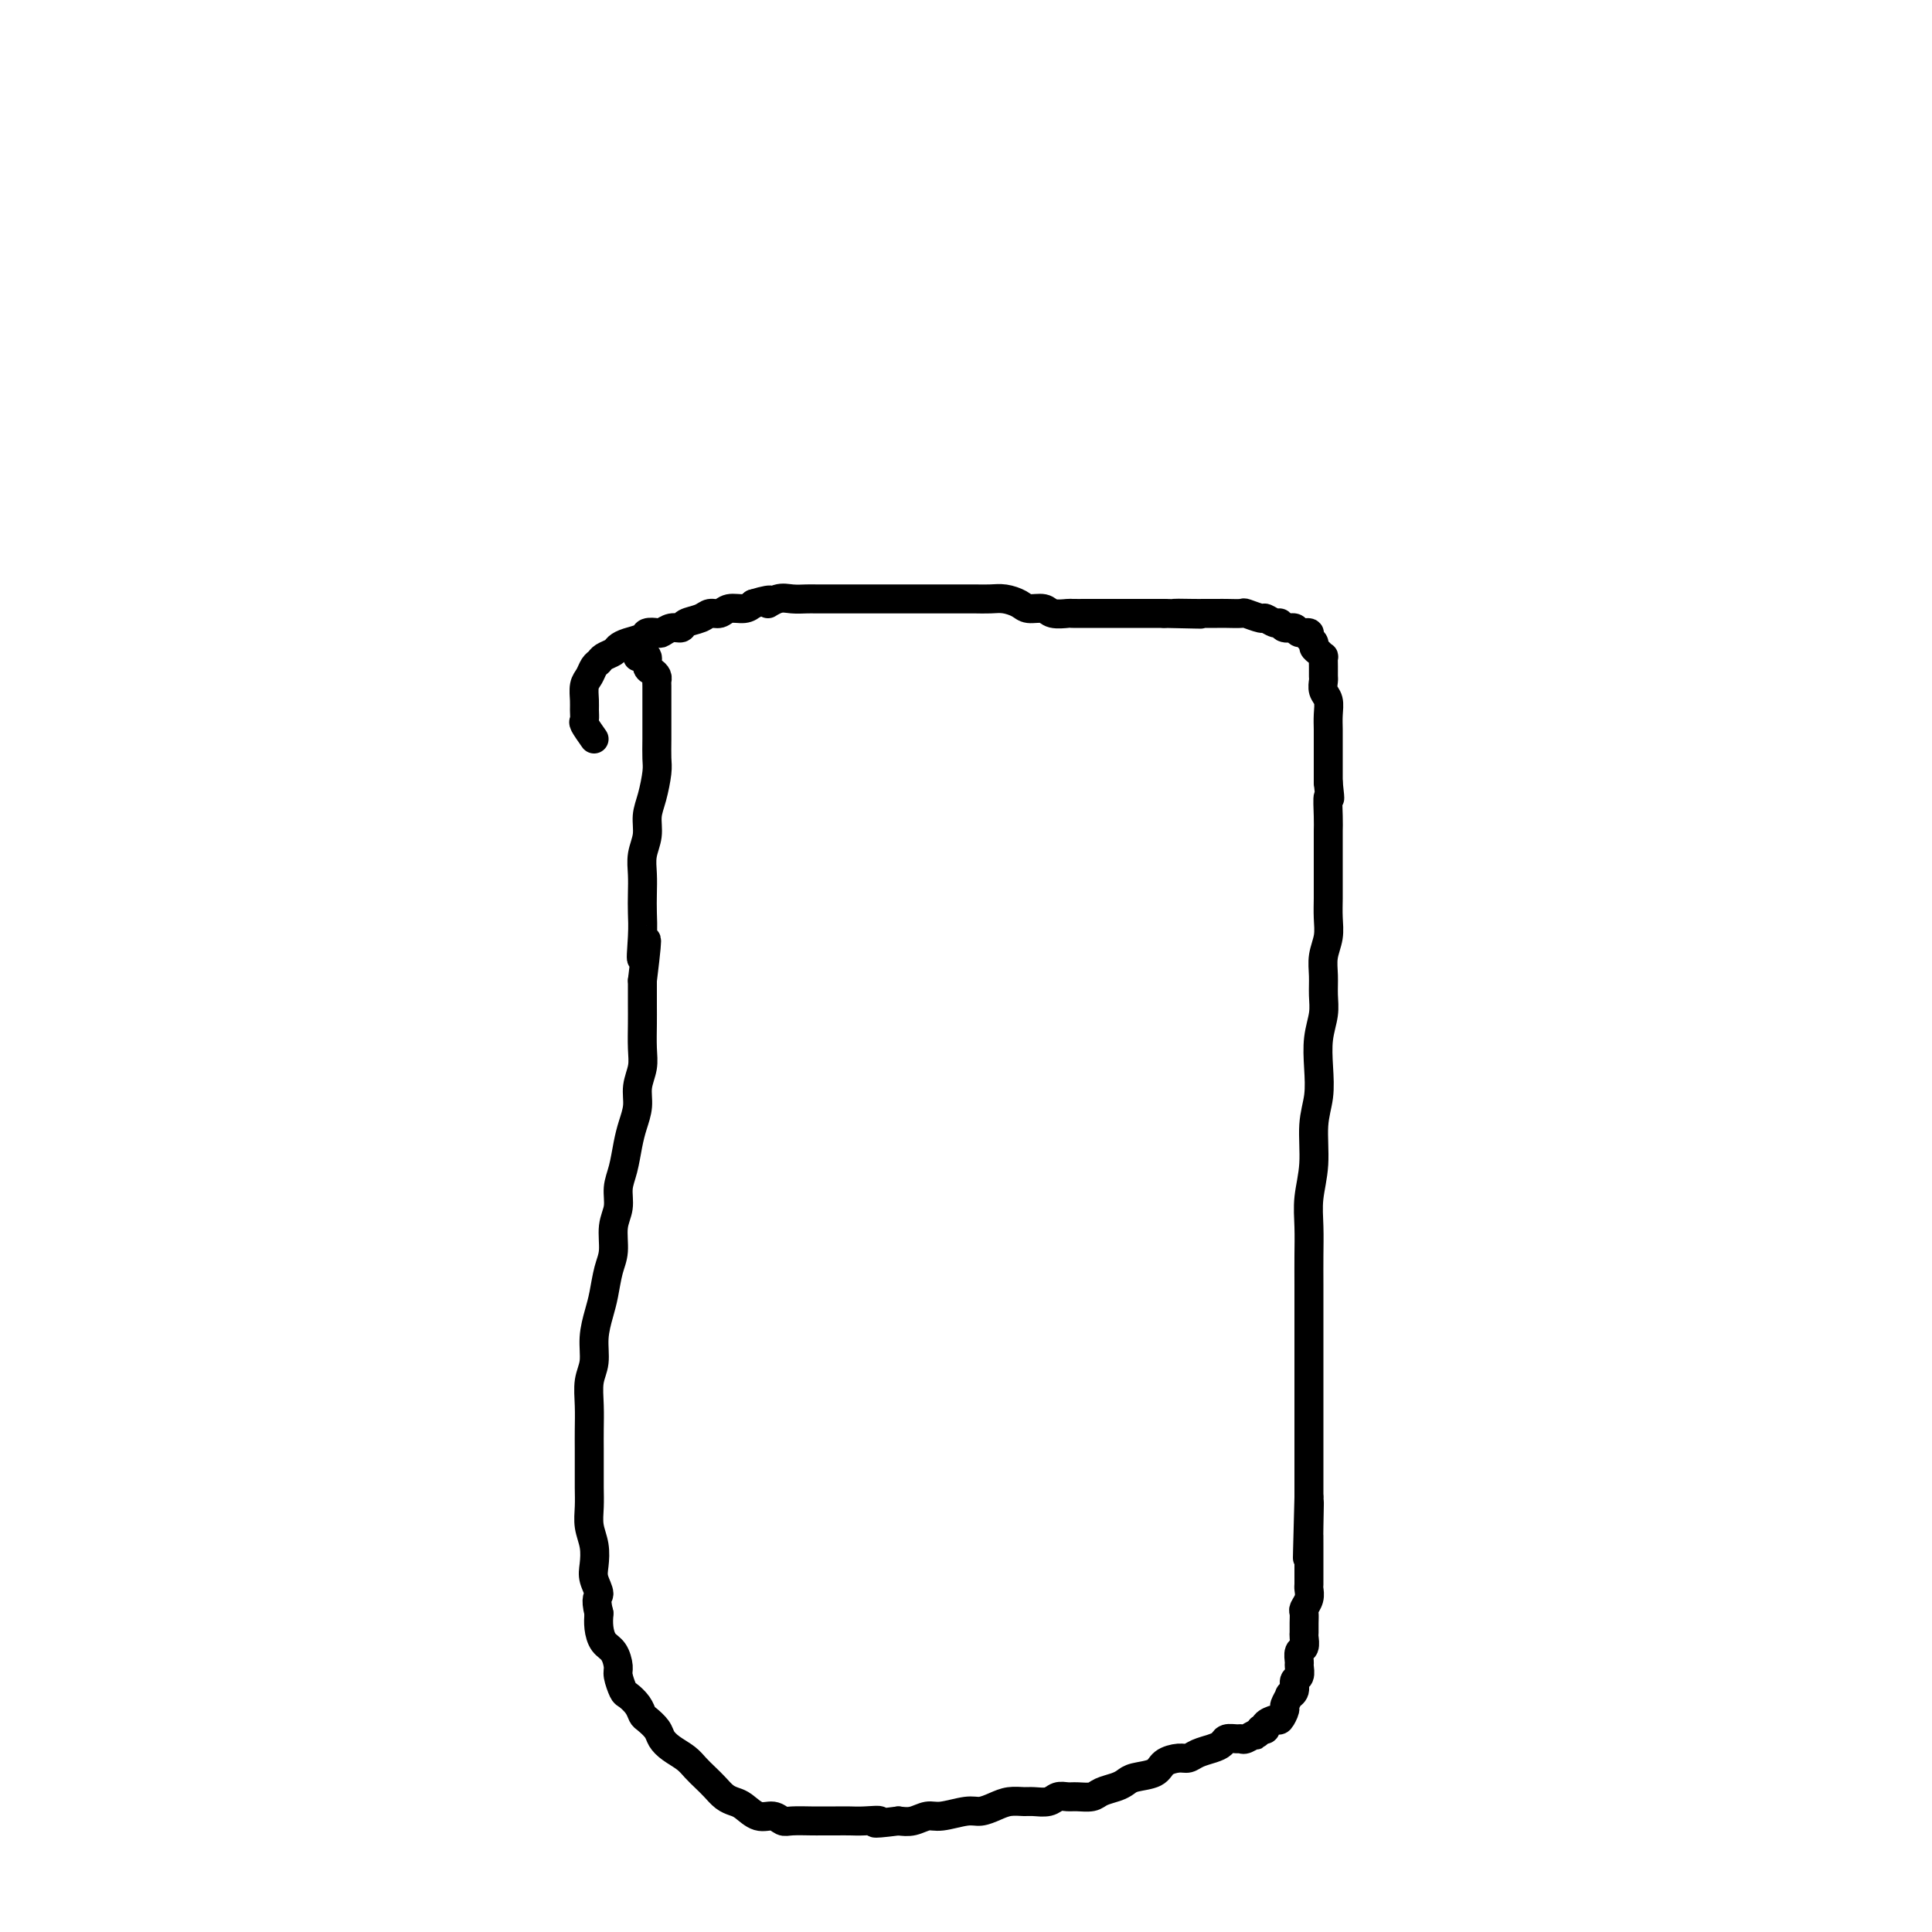 <svg viewBox='0 0 400 400' version='1.1' xmlns='http://www.w3.org/2000/svg' xmlns:xlink='http://www.w3.org/1999/xlink'><g fill='none' stroke='#000000' stroke-width='6' stroke-linecap='round' stroke-linejoin='round'><path d='M123,153c-0.846,-1.205 -1.692,-2.410 -2,-3c-0.308,-0.590 -0.080,-0.567 0,-1c0.080,-0.433 0.010,-1.324 0,-2c-0.010,-0.676 0.039,-1.137 0,-2c-0.039,-0.863 -0.166,-2.129 0,-3c0.166,-0.871 0.626,-1.347 1,-2c0.374,-0.653 0.663,-1.484 1,-2c0.337,-0.516 0.722,-0.716 1,-1c0.278,-0.284 0.449,-0.653 1,-1c0.551,-0.347 1.480,-0.671 2,-1c0.520,-0.329 0.630,-0.663 1,-1c0.370,-0.337 1.002,-0.678 2,-1c0.998,-0.322 2.364,-0.626 3,-1c0.636,-0.374 0.542,-0.817 1,-1c0.458,-0.183 1.469,-0.105 2,0c0.531,0.105 0.583,0.236 1,0c0.417,-0.236 1.200,-0.838 2,-1c0.800,-0.162 1.618,0.115 2,0c0.382,-0.115 0.328,-0.623 1,-1c0.672,-0.377 2.071,-0.622 3,-1c0.929,-0.378 1.390,-0.889 2,-1c0.610,-0.111 1.370,0.176 2,0c0.630,-0.176 1.131,-0.817 2,-1c0.869,-0.183 2.105,0.090 3,0c0.895,-0.090 1.447,-0.545 2,-1'/><path d='M156,125c5.391,-1.641 3.369,-0.244 3,0c-0.369,0.244 0.915,-0.667 2,-1c1.085,-0.333 1.970,-0.089 3,0c1.030,0.089 2.203,0.024 3,0c0.797,-0.024 1.216,-0.006 2,0c0.784,0.006 1.932,0.002 3,0c1.068,-0.002 2.057,-0.000 3,0c0.943,0.000 1.842,0.000 3,0c1.158,-0.000 2.576,-0.000 4,0c1.424,0.000 2.854,0.000 4,0c1.146,-0.000 2.007,-0.000 3,0c0.993,0.000 2.117,0.000 3,0c0.883,-0.000 1.523,-0.001 3,0c1.477,0.001 3.789,0.003 5,0c1.211,-0.003 1.320,-0.011 2,0c0.680,0.011 1.929,0.040 3,0c1.071,-0.040 1.962,-0.151 3,0c1.038,0.151 2.222,0.562 3,1c0.778,0.438 1.148,0.902 2,1c0.852,0.098 2.185,-0.170 3,0c0.815,0.170 1.110,0.778 2,1c0.890,0.222 2.374,0.060 3,0c0.626,-0.060 0.393,-0.016 1,0c0.607,0.016 2.053,0.004 3,0c0.947,-0.004 1.393,-0.001 2,0c0.607,0.001 1.374,0.000 2,0c0.626,-0.000 1.113,-0.000 2,0c0.887,0.000 2.176,0.000 3,0c0.824,-0.000 1.183,-0.000 2,0c0.817,0.000 2.090,0.000 3,0c0.910,-0.000 1.455,-0.000 2,0'/><path d='M241,127c13.668,0.309 5.337,0.083 3,0c-2.337,-0.083 1.318,-0.022 3,0c1.682,0.022 1.390,0.005 2,0c0.610,-0.005 2.122,0.003 3,0c0.878,-0.003 1.123,-0.016 2,0c0.877,0.016 2.385,0.061 3,0c0.615,-0.061 0.336,-0.228 1,0c0.664,0.228 2.271,0.850 3,1c0.729,0.150 0.581,-0.171 1,0c0.419,0.171 1.406,0.834 2,1c0.594,0.166 0.794,-0.167 1,0c0.206,0.167 0.418,0.832 1,1c0.582,0.168 1.533,-0.162 2,0c0.467,0.162 0.450,0.817 1,1c0.550,0.183 1.667,-0.106 2,0c0.333,0.106 -0.117,0.607 0,1c0.117,0.393 0.802,0.678 1,1c0.198,0.322 -0.090,0.680 0,1c0.090,0.320 0.560,0.600 1,1c0.440,0.400 0.850,0.918 1,1c0.150,0.082 0.039,-0.273 0,0c-0.039,0.273 -0.007,1.175 0,2c0.007,0.825 -0.012,1.575 0,2c0.012,0.425 0.056,0.526 0,1c-0.056,0.474 -0.211,1.322 0,2c0.211,0.678 0.789,1.185 1,2c0.211,0.815 0.057,1.940 0,3c-0.057,1.060 -0.015,2.057 0,3c0.015,0.943 0.004,1.831 0,3c-0.004,1.169 -0.001,2.620 0,4c0.001,1.380 0.001,2.690 0,4'/><path d='M275,162c0.619,5.273 0.166,2.956 0,3c-0.166,0.044 -0.044,2.448 0,4c0.044,1.552 0.012,2.252 0,3c-0.012,0.748 -0.003,1.543 0,3c0.003,1.457 0.002,3.575 0,5c-0.002,1.425 -0.004,2.155 0,3c0.004,0.845 0.015,1.804 0,3c-0.015,1.196 -0.057,2.630 0,4c0.057,1.370 0.212,2.676 0,4c-0.212,1.324 -0.793,2.666 -1,4c-0.207,1.334 -0.042,2.658 0,4c0.042,1.342 -0.040,2.700 0,4c0.040,1.300 0.203,2.543 0,4c-0.203,1.457 -0.771,3.129 -1,5c-0.229,1.871 -0.118,3.941 0,6c0.118,2.059 0.242,4.107 0,6c-0.242,1.893 -0.849,3.632 -1,6c-0.151,2.368 0.156,5.366 0,8c-0.156,2.634 -0.774,4.904 -1,7c-0.226,2.096 -0.061,4.018 0,6c0.061,1.982 0.016,4.023 0,6c-0.016,1.977 -0.004,3.891 0,6c0.004,2.109 0.001,4.415 0,6c-0.001,1.585 -0.000,2.450 0,4c0.000,1.550 0.000,3.786 0,6c-0.000,2.214 -0.000,4.405 0,6c0.000,1.595 0.000,2.593 0,4c-0.000,1.407 -0.000,3.222 0,5c0.000,1.778 0.000,3.517 0,5c-0.000,1.483 -0.000,2.709 0,4c0.000,1.291 0.000,2.645 0,4'/><path d='M271,310c-0.619,23.419 -0.166,7.966 0,3c0.166,-4.966 0.044,0.556 0,3c-0.044,2.444 -0.012,1.809 0,2c0.012,0.191 0.003,1.207 0,2c-0.003,0.793 -0.001,1.364 0,2c0.001,0.636 0.001,1.339 0,2c-0.001,0.661 -0.004,1.280 0,2c0.004,0.720 0.015,1.540 0,2c-0.015,0.460 -0.057,0.560 0,1c0.057,0.440 0.211,1.221 0,2c-0.211,0.779 -0.789,1.555 -1,2c-0.211,0.445 -0.056,0.557 0,1c0.056,0.443 0.011,1.217 0,2c-0.011,0.783 0.011,1.576 0,2c-0.011,0.424 -0.056,0.480 0,1c0.056,0.520 0.212,1.505 0,2c-0.212,0.495 -0.793,0.499 -1,1c-0.207,0.501 -0.040,1.500 0,2c0.040,0.500 -0.046,0.502 0,1c0.046,0.498 0.224,1.490 0,2c-0.224,0.510 -0.849,0.536 -1,1c-0.151,0.464 0.171,1.366 0,2c-0.171,0.634 -0.834,1.001 -1,1c-0.166,-0.001 0.164,-0.369 0,0c-0.164,0.369 -0.822,1.475 -1,2c-0.178,0.525 0.125,0.470 0,1c-0.125,0.530 -0.677,1.645 -1,2c-0.323,0.355 -0.416,-0.049 -1,0c-0.584,0.049 -1.657,0.552 -2,1c-0.343,0.448 0.045,0.842 0,1c-0.045,0.158 -0.522,0.079 -1,0'/><path d='M261,358c-1.357,1.867 -0.749,1.035 -1,1c-0.251,-0.035 -1.362,0.726 -2,1c-0.638,0.274 -0.803,0.063 -1,0c-0.197,-0.063 -0.427,0.024 -1,0c-0.573,-0.024 -1.491,-0.160 -2,0c-0.509,0.160 -0.611,0.617 -1,1c-0.389,0.383 -1.067,0.693 -2,1c-0.933,0.307 -2.121,0.611 -3,1c-0.879,0.389 -1.450,0.864 -2,1c-0.550,0.136 -1.078,-0.066 -2,0c-0.922,0.066 -2.238,0.399 -3,1c-0.762,0.601 -0.971,1.470 -2,2c-1.029,0.530 -2.880,0.720 -4,1c-1.120,0.280 -1.511,0.649 -2,1c-0.489,0.351 -1.075,0.683 -2,1c-0.925,0.317 -2.187,0.620 -3,1c-0.813,0.380 -1.175,0.838 -2,1c-0.825,0.162 -2.112,0.029 -3,0c-0.888,-0.029 -1.378,0.045 -2,0c-0.622,-0.045 -1.377,-0.209 -2,0c-0.623,0.209 -1.114,0.791 -2,1c-0.886,0.209 -2.166,0.046 -3,0c-0.834,-0.046 -1.221,0.025 -2,0c-0.779,-0.025 -1.948,-0.146 -3,0c-1.052,0.146 -1.986,0.560 -3,1c-1.014,0.440 -2.109,0.906 -3,1c-0.891,0.094 -1.579,-0.185 -3,0c-1.421,0.185 -3.577,0.833 -5,1c-1.423,0.167 -2.114,-0.147 -3,0c-0.886,0.147 -1.967,0.756 -3,1c-1.033,0.244 -2.016,0.122 -3,0'/><path d='M186,377c-7.260,0.928 -4.411,0.249 -4,0c0.411,-0.249 -1.617,-0.067 -3,0c-1.383,0.067 -2.121,0.018 -3,0c-0.879,-0.018 -1.898,-0.004 -3,0c-1.102,0.004 -2.286,-0.003 -3,0c-0.714,0.003 -0.956,0.017 -2,0c-1.044,-0.017 -2.888,-0.064 -4,0c-1.112,0.064 -1.491,0.238 -2,0c-0.509,-0.238 -1.147,-0.889 -2,-1c-0.853,-0.111 -1.919,0.318 -3,0c-1.081,-0.318 -2.176,-1.384 -3,-2c-0.824,-0.616 -1.376,-0.784 -2,-1c-0.624,-0.216 -1.321,-0.481 -2,-1c-0.679,-0.519 -1.340,-1.294 -2,-2c-0.660,-0.706 -1.318,-1.344 -2,-2c-0.682,-0.656 -1.386,-1.330 -2,-2c-0.614,-0.670 -1.138,-1.335 -2,-2c-0.862,-0.665 -2.062,-1.329 -3,-2c-0.938,-0.671 -1.612,-1.348 -2,-2c-0.388,-0.652 -0.489,-1.278 -1,-2c-0.511,-0.722 -1.432,-1.539 -2,-2c-0.568,-0.461 -0.783,-0.564 -1,-1c-0.217,-0.436 -0.436,-1.204 -1,-2c-0.564,-0.796 -1.474,-1.621 -2,-2c-0.526,-0.379 -0.669,-0.313 -1,-1c-0.331,-0.687 -0.849,-2.126 -1,-3c-0.151,-0.874 0.064,-1.182 0,-2c-0.064,-0.818 -0.409,-2.147 -1,-3c-0.591,-0.853 -1.428,-1.230 -2,-2c-0.572,-0.770 -0.878,-1.934 -1,-3c-0.122,-1.066 -0.061,-2.033 0,-3'/><path d='M124,334c-0.869,-3.389 -0.040,-3.361 0,-4c0.040,-0.639 -0.707,-1.945 -1,-3c-0.293,-1.055 -0.131,-1.860 0,-3c0.131,-1.140 0.231,-2.615 0,-4c-0.231,-1.385 -0.794,-2.681 -1,-4c-0.206,-1.319 -0.055,-2.662 0,-4c0.055,-1.338 0.015,-2.671 0,-4c-0.015,-1.329 -0.005,-2.656 0,-4c0.005,-1.344 0.005,-2.707 0,-4c-0.005,-1.293 -0.016,-2.515 0,-4c0.016,-1.485 0.060,-3.233 0,-5c-0.060,-1.767 -0.223,-3.552 0,-5c0.223,-1.448 0.833,-2.558 1,-4c0.167,-1.442 -0.109,-3.217 0,-5c0.109,-1.783 0.602,-3.576 1,-5c0.398,-1.424 0.699,-2.481 1,-4c0.301,-1.519 0.602,-3.501 1,-5c0.398,-1.499 0.894,-2.514 1,-4c0.106,-1.486 -0.179,-3.443 0,-5c0.179,-1.557 0.821,-2.712 1,-4c0.179,-1.288 -0.106,-2.707 0,-4c0.106,-1.293 0.602,-2.460 1,-4c0.398,-1.540 0.699,-3.454 1,-5c0.301,-1.546 0.602,-2.722 1,-4c0.398,-1.278 0.891,-2.656 1,-4c0.109,-1.344 -0.167,-2.655 0,-4c0.167,-1.345 0.777,-2.725 1,-4c0.223,-1.275 0.060,-2.445 0,-4c-0.060,-1.555 -0.016,-3.496 0,-5c0.016,-1.504 0.005,-2.573 0,-4c-0.005,-1.427 -0.002,-3.214 0,-5'/><path d='M133,203c1.702,-13.797 0.456,-6.791 0,-5c-0.456,1.791 -0.123,-1.633 0,-4c0.123,-2.367 0.037,-3.675 0,-5c-0.037,-1.325 -0.025,-2.665 0,-4c0.025,-1.335 0.062,-2.666 0,-4c-0.062,-1.334 -0.223,-2.672 0,-4c0.223,-1.328 0.830,-2.648 1,-4c0.170,-1.352 -0.098,-2.738 0,-4c0.098,-1.262 0.562,-2.400 1,-4c0.438,-1.600 0.849,-3.661 1,-5c0.151,-1.339 0.040,-1.957 0,-3c-0.040,-1.043 -0.011,-2.510 0,-4c0.011,-1.490 0.003,-3.001 0,-4c-0.003,-0.999 -0.000,-1.486 0,-2c0.000,-0.514 -0.003,-1.055 0,-2c0.003,-0.945 0.011,-2.293 0,-3c-0.011,-0.707 -0.040,-0.771 0,-1c0.040,-0.229 0.150,-0.622 0,-1c-0.150,-0.378 -0.561,-0.742 -1,-1c-0.439,-0.258 -0.906,-0.409 -1,-1c-0.094,-0.591 0.185,-1.623 0,-2c-0.185,-0.377 -0.833,-0.101 -1,0c-0.167,0.101 0.147,0.027 0,0c-0.147,-0.027 -0.756,-0.008 -1,0c-0.244,0.008 -0.122,0.004 0,0'/></g>
</svg>